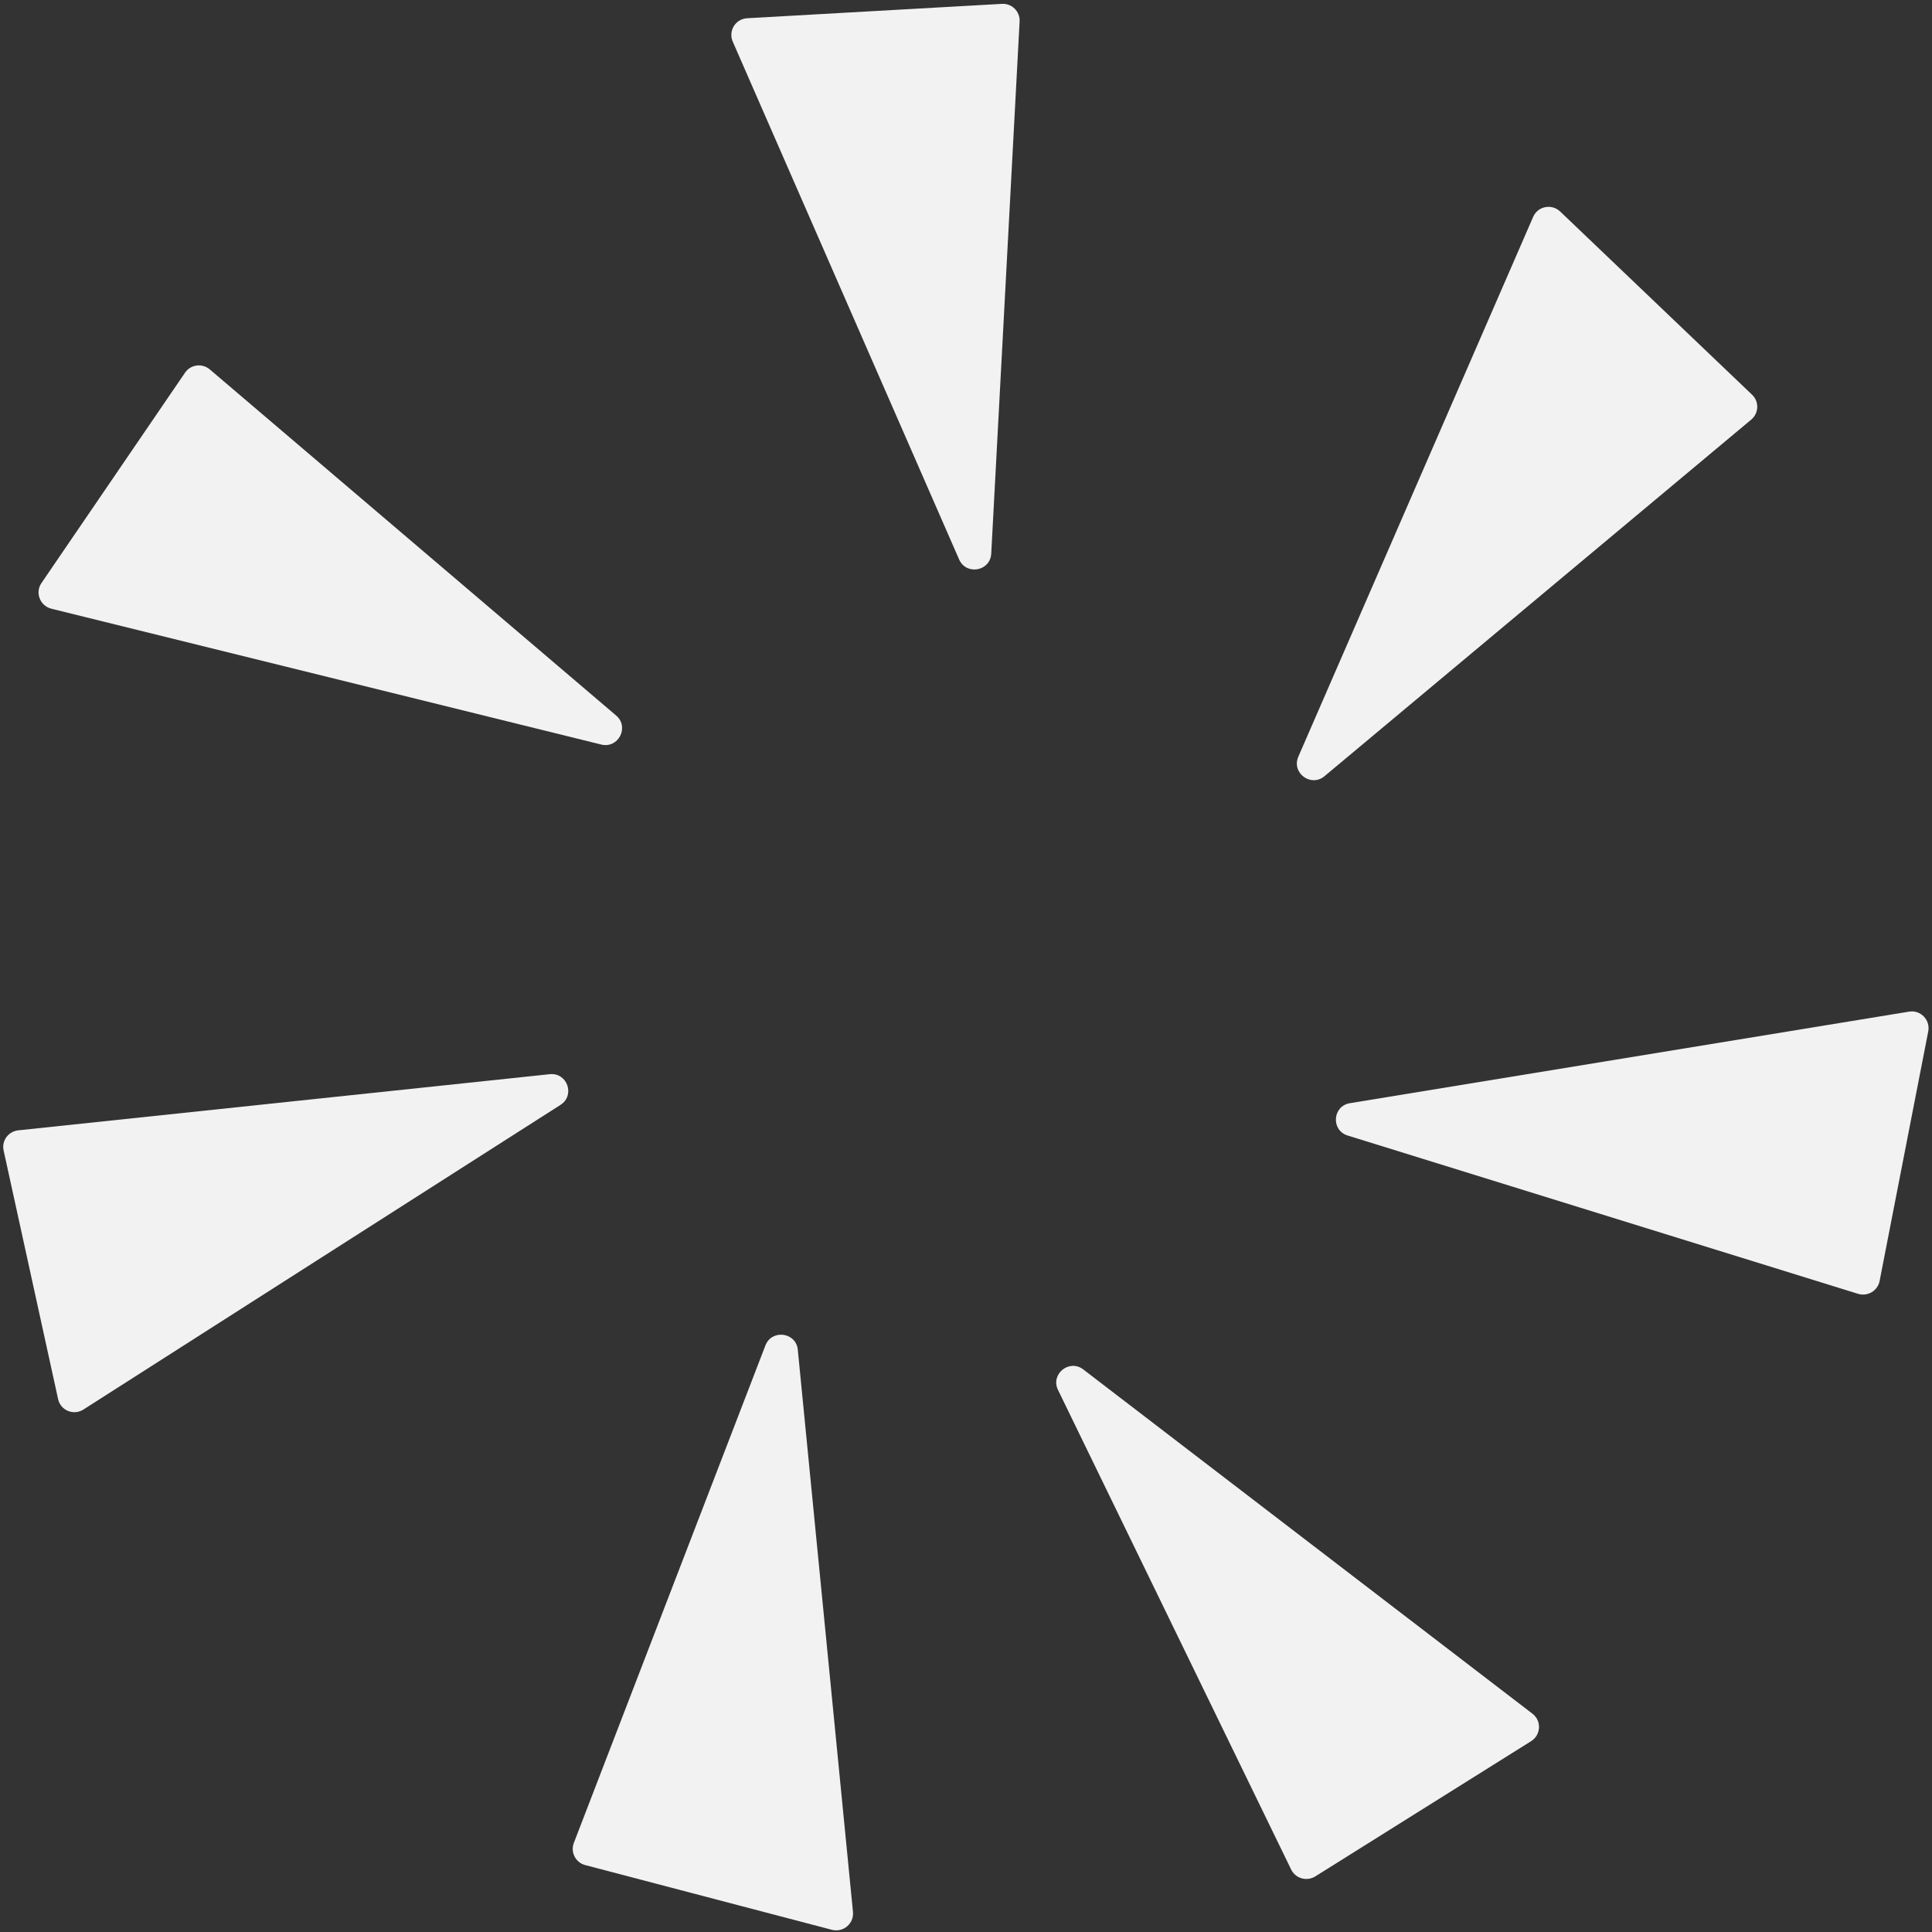 <svg width="16" height="16" viewBox="0 0 16 16" fill="none" xmlns="http://www.w3.org/2000/svg">
<rect x="0" y="0" width="16" height="16" fill="#333333" stroke="none"/>
<g clip-path="url(#clip0_258_855)">
<path d="M8.209 4.585C8.201 4.731 8.002 4.767 7.943 4.633L6.068 0.344C6.03 0.256 6.091 0.156 6.188 0.151L8.297 0.032C8.38 0.027 8.448 0.095 8.444 0.177L8.209 4.585Z" fill="#F2F2F2"/>
<path d="M5.103 5.926C5.214 6.021 5.121 6.201 4.979 6.166L0.425 5.041C0.331 5.017 0.289 4.908 0.343 4.829L1.532 3.087C1.578 3.018 1.674 3.006 1.737 3.059L5.103 5.926Z" fill="#F2F2F2"/>
<path d="M4.553 8.896C4.698 8.881 4.765 9.071 4.642 9.15L0.691 11.673C0.61 11.725 0.501 11.681 0.481 11.586L0.03 9.528C0.012 9.448 0.068 9.37 0.151 9.361L4.553 8.896Z" fill="#F2F2F2"/>
<path d="M6.339 11.142C6.392 11.006 6.593 11.033 6.607 11.178L7.064 15.834C7.073 15.93 6.984 16.006 6.89 15.982L4.847 15.446C4.767 15.425 4.723 15.34 4.752 15.263L6.339 11.142Z" fill="#F2F2F2"/>
<path d="M8.762 11.511C8.698 11.38 8.855 11.252 8.971 11.341L12.691 14.192C12.768 14.251 12.762 14.367 12.681 14.419L10.892 15.54C10.822 15.583 10.729 15.557 10.693 15.483L8.762 11.511Z" fill="#F2F2F2"/>
<path d="M11.161 9.404C11.021 9.361 11.035 9.159 11.18 9.136L15.81 8.378C15.905 8.362 15.987 8.446 15.969 8.541L15.566 10.609C15.55 10.69 15.467 10.739 15.388 10.715L11.161 9.404Z" fill="#F2F2F2"/>
<path d="M10.969 6.428C10.857 6.522 10.694 6.401 10.752 6.267L12.697 1.796C12.735 1.708 12.85 1.685 12.92 1.751L14.51 3.269C14.57 3.326 14.566 3.422 14.503 3.475L10.969 6.428Z" fill="#F2F2F2"/>
</g>
<defs>
<clipPath id="clip0_258_855">
<rect width="16" height="16" fill="white"/>
</clipPath>
</defs>
</svg>
